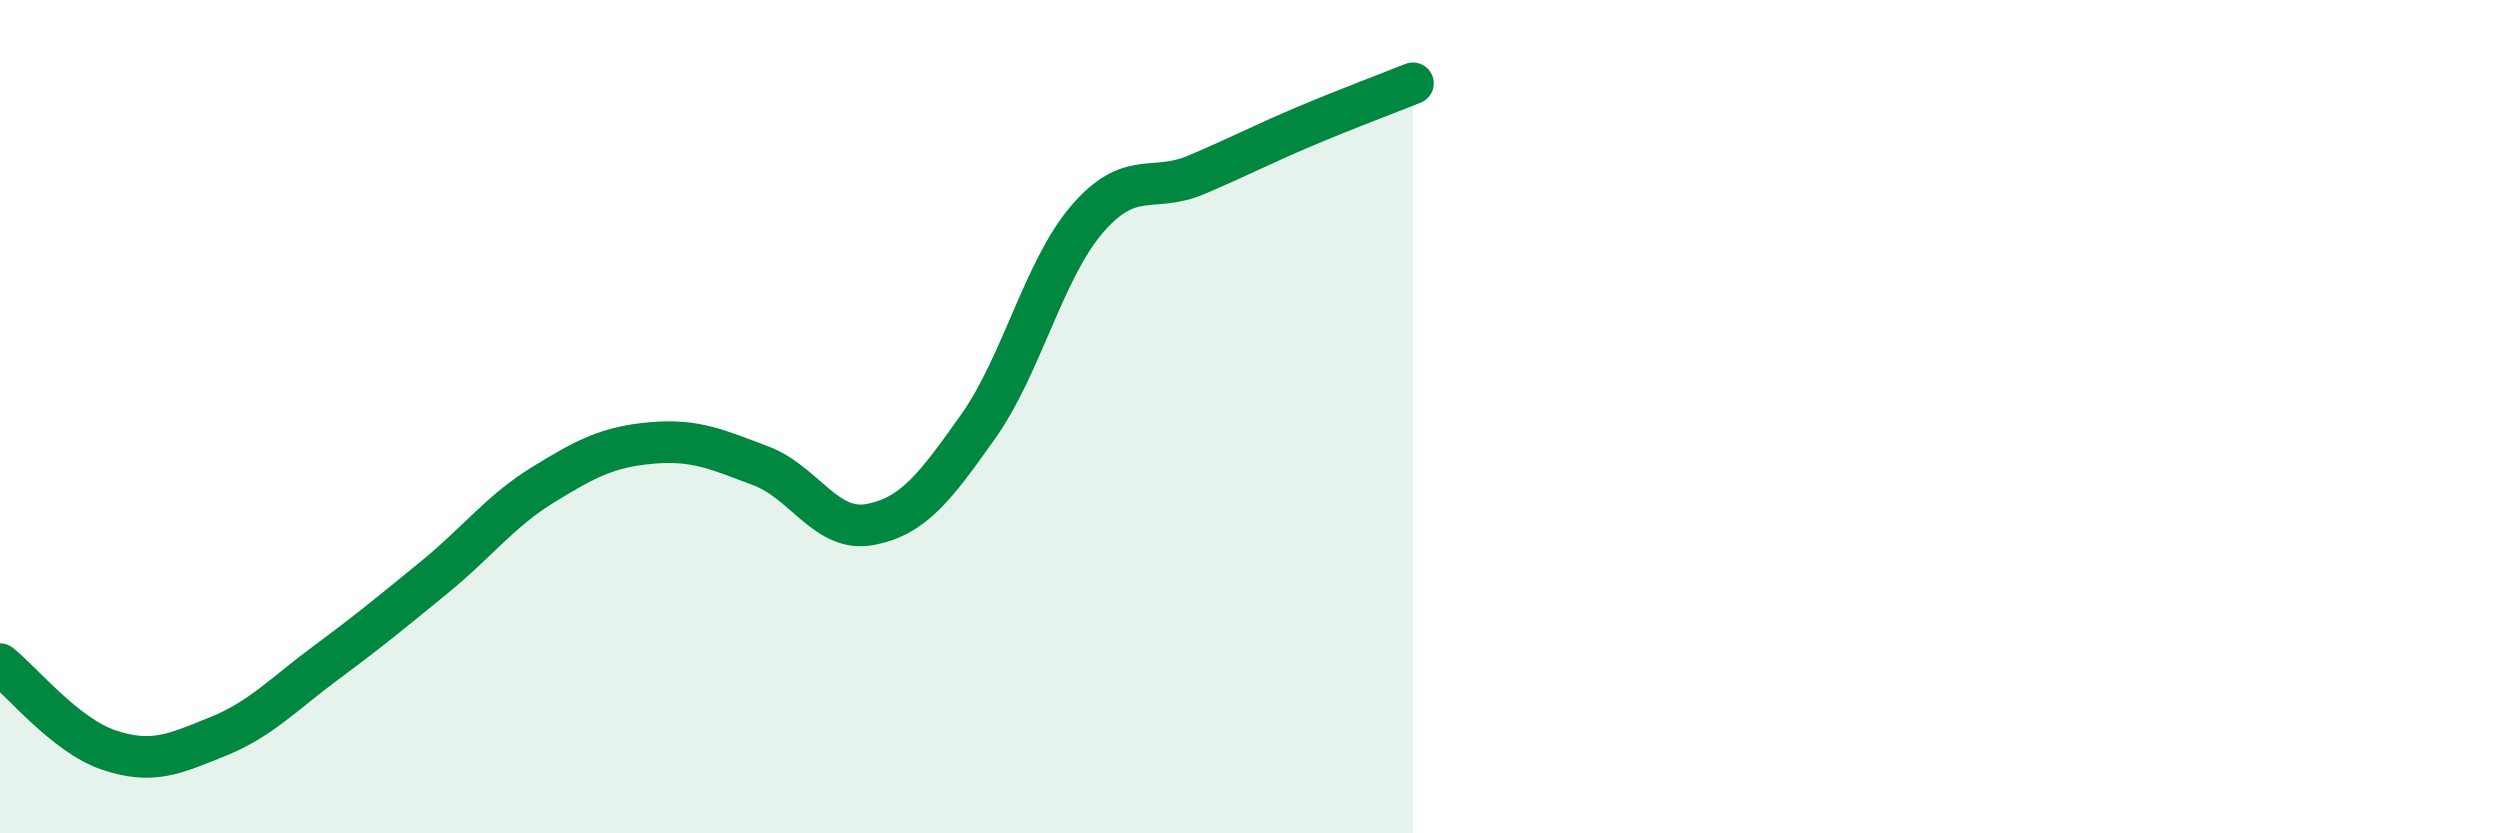 
    <svg width="60" height="20" viewBox="0 0 60 20" xmlns="http://www.w3.org/2000/svg">
      <path
        d="M 0,15.94 C 0.52,16.35 1.57,17.65 2.61,18 C 3.65,18.35 4.18,18.1 5.22,17.68 C 6.26,17.26 6.79,16.67 7.83,15.9 C 8.87,15.13 9.39,14.7 10.43,13.85 C 11.47,13 12,12.27 13.04,11.63 C 14.08,10.99 14.61,10.72 15.65,10.63 C 16.69,10.54 17.22,10.79 18.26,11.18 C 19.3,11.57 19.83,12.78 20.87,12.59 C 21.91,12.4 22.44,11.7 23.48,10.23 C 24.52,8.76 25.05,6.47 26.09,5.26 C 27.13,4.05 27.66,4.64 28.7,4.2 C 29.74,3.76 30.26,3.48 31.3,3.04 C 32.34,2.6 33.39,2.21 33.91,2L33.91 20L0 20Z"
        fill="#008740"
        opacity="0.1"
        stroke-linecap="round"
        stroke-linejoin="round"
      />
      <path
        d="M 0,15.94 C 0.52,16.35 1.57,17.65 2.61,18 C 3.65,18.35 4.18,18.1 5.22,17.68 C 6.26,17.26 6.79,16.67 7.83,15.9 C 8.87,15.13 9.39,14.7 10.43,13.85 C 11.47,13 12,12.27 13.04,11.63 C 14.08,10.99 14.61,10.72 15.65,10.63 C 16.69,10.54 17.22,10.79 18.26,11.18 C 19.3,11.57 19.83,12.78 20.87,12.59 C 21.91,12.4 22.44,11.7 23.48,10.23 C 24.52,8.76 25.05,6.47 26.09,5.26 C 27.13,4.05 27.66,4.64 28.7,4.2 C 29.74,3.76 30.26,3.48 31.3,3.04 C 32.34,2.6 33.39,2.21 33.91,2"
        stroke="#008740"
        stroke-width="1"
        fill="none"
        stroke-linecap="round"
        stroke-linejoin="round"
      />
    </svg>
  
